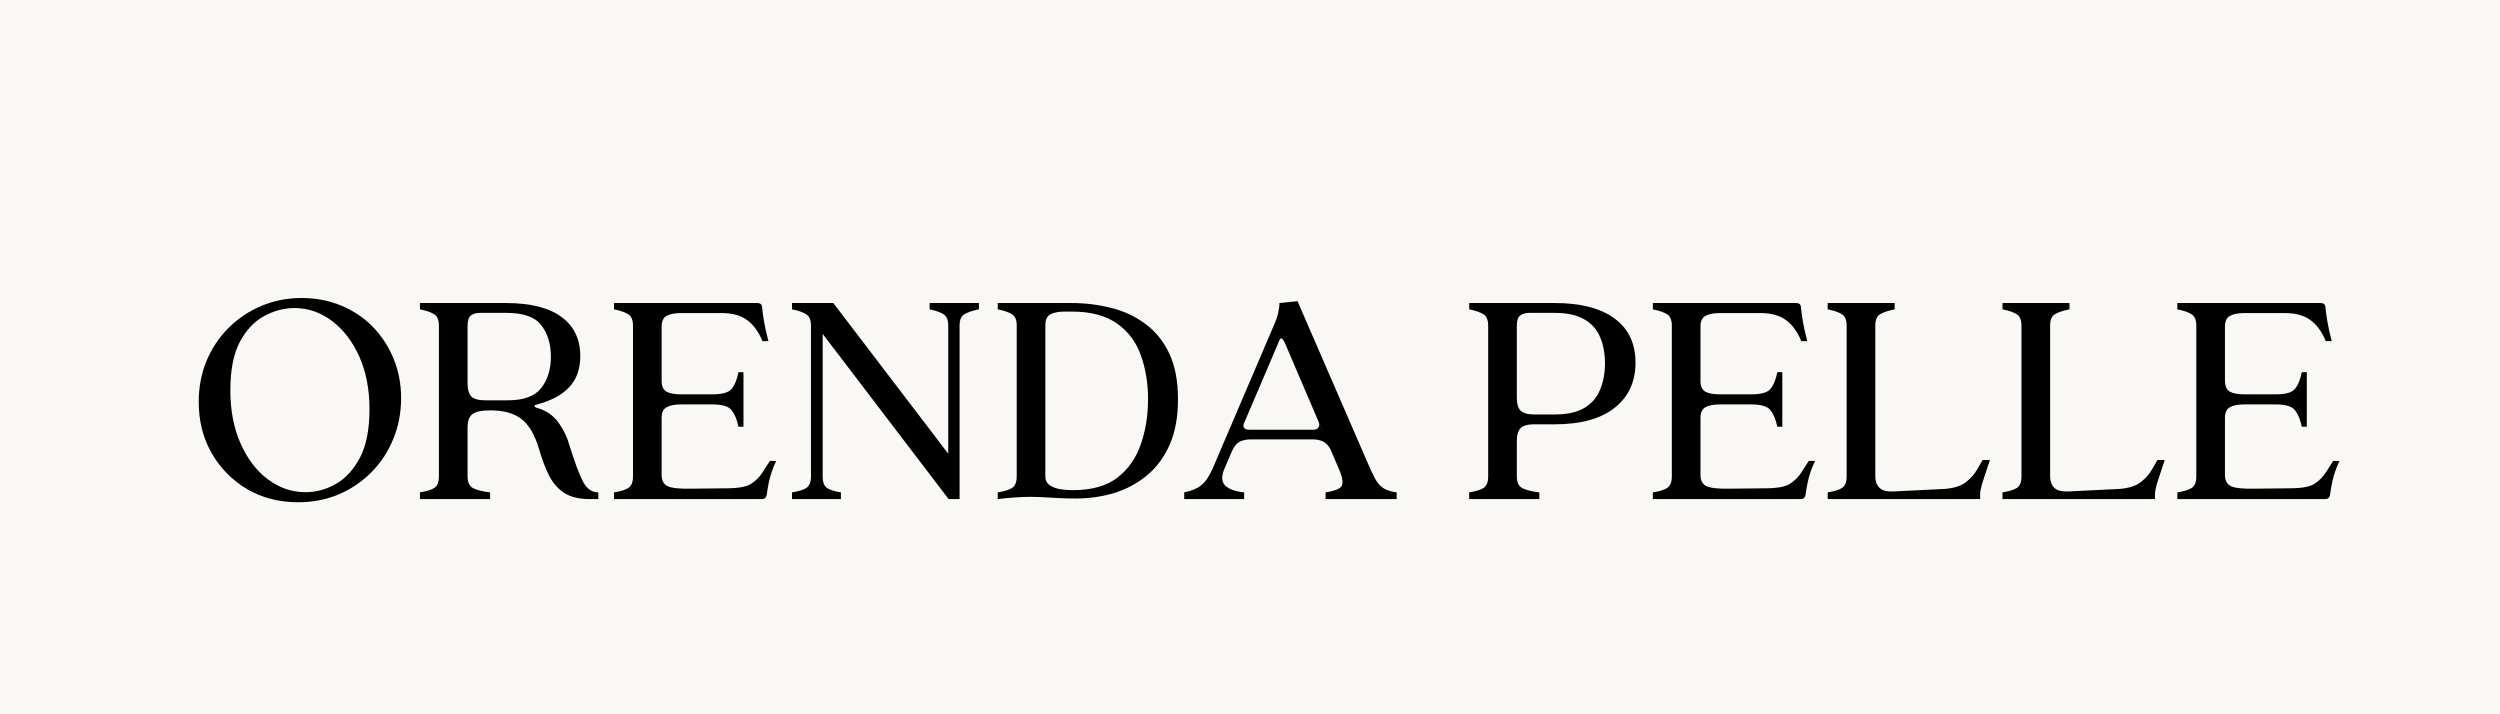 <svg version="1.0" preserveAspectRatio="xMidYMid meet" height="80" viewBox="0 0 210 60" zoomAndPan="magnify" width="280" xmlns:xlink="http://www.w3.org/1999/xlink" xmlns="http://www.w3.org/2000/svg"><defs><g></g></defs><rect fill-opacity="1" height="72" y="-6" fill="#ffffff" width="252" x="-21"></rect><rect fill-opacity="1" height="72" y="-6" fill="#faf8f5" width="252" x="-21"></rect><g fill-opacity="1" fill="#000000"><g transform="translate(15.896, 41.923)"><g><path d="M 9.141 0.266 C 7.555 0.266 6.133 -0.098 4.875 -0.828 C 3.625 -1.566 2.629 -2.57 1.891 -3.844 C 1.16 -5.113 0.797 -6.555 0.797 -8.172 C 0.797 -9.398 1.016 -10.547 1.453 -11.609 C 1.898 -12.672 2.516 -13.594 3.297 -14.375 C 4.086 -15.164 5.004 -15.781 6.047 -16.219 C 7.086 -16.664 8.219 -16.891 9.438 -16.891 C 10.625 -16.891 11.723 -16.68 12.734 -16.266 C 13.754 -15.848 14.641 -15.258 15.391 -14.5 C 16.141 -13.738 16.727 -12.844 17.156 -11.812 C 17.582 -10.789 17.797 -9.68 17.797 -8.484 C 17.797 -7.242 17.57 -6.086 17.125 -5.016 C 16.688 -3.953 16.07 -3.023 15.281 -2.234 C 14.5 -1.453 13.586 -0.836 12.547 -0.391 C 11.504 0.047 10.367 0.266 9.141 0.266 Z M 9.75 -0.578 C 10.625 -0.578 11.469 -0.801 12.281 -1.25 C 13.102 -1.707 13.785 -2.441 14.328 -3.453 C 14.867 -4.473 15.141 -5.832 15.141 -7.531 C 15.141 -9.227 14.852 -10.711 14.281 -11.984 C 13.707 -13.254 12.941 -14.25 11.984 -14.969 C 11.023 -15.688 9.973 -16.047 8.828 -16.047 C 7.961 -16.047 7.117 -15.82 6.297 -15.375 C 5.473 -14.938 4.789 -14.211 4.25 -13.203 C 3.719 -12.191 3.453 -10.836 3.453 -9.141 C 3.453 -7.453 3.738 -5.961 4.312 -4.672 C 4.883 -3.379 5.648 -2.375 6.609 -1.656 C 7.578 -0.938 8.625 -0.578 9.75 -0.578 Z M 9.75 -0.578"></path></g></g></g><g fill-opacity="1" fill="#000000"><g transform="translate(34.478, 41.923)"><g><path d="M 0.797 0 L 0.797 -0.562 C 1.328 -0.645 1.723 -0.766 1.984 -0.922 C 2.254 -1.086 2.391 -1.414 2.391 -1.906 L 2.391 -14.562 C 2.391 -15.051 2.254 -15.375 1.984 -15.531 C 1.723 -15.695 1.328 -15.832 0.797 -15.938 L 0.797 -16.469 L 8 -16.469 C 10.07 -16.469 11.633 -16.078 12.688 -15.297 C 13.738 -14.523 14.266 -13.43 14.266 -12.016 C 14.266 -10.93 13.953 -10.055 13.328 -9.391 C 12.711 -8.734 11.785 -8.242 10.547 -7.922 C 10.461 -7.91 10.422 -7.879 10.422 -7.828 C 10.422 -7.773 10.461 -7.727 10.547 -7.688 C 11.379 -7.457 12.008 -7.035 12.438 -6.422 C 12.875 -5.816 13.18 -5.176 13.359 -4.5 C 13.805 -3.07 14.188 -2.055 14.5 -1.453 C 14.82 -0.859 15.25 -0.562 15.781 -0.562 L 15.781 0 L 15.062 0 C 14.195 0 13.5 -0.16 12.969 -0.484 C 12.438 -0.816 12.004 -1.297 11.672 -1.922 C 11.348 -2.547 11.055 -3.312 10.797 -4.219 C 10.441 -5.414 9.945 -6.254 9.312 -6.734 C 8.688 -7.211 7.828 -7.453 6.734 -7.453 C 5.953 -7.453 5.43 -7.336 5.172 -7.109 C 4.922 -6.891 4.797 -6.535 4.797 -6.047 L 4.797 -1.906 C 4.797 -1.414 4.945 -1.086 5.25 -0.922 C 5.551 -0.766 6.031 -0.645 6.688 -0.562 L 6.688 0 Z M 6.25 -8.297 L 8.172 -8.297 C 9.516 -8.297 10.453 -8.641 10.984 -9.328 C 11.523 -10.023 11.797 -10.898 11.797 -11.953 C 11.797 -13.035 11.523 -13.922 10.984 -14.609 C 10.453 -15.297 9.488 -15.641 8.094 -15.641 L 5.828 -15.641 C 5.523 -15.641 5.273 -15.566 5.078 -15.422 C 4.891 -15.285 4.797 -14.988 4.797 -14.531 L 4.797 -9.703 C 4.797 -9.211 4.898 -8.852 5.109 -8.625 C 5.328 -8.406 5.707 -8.297 6.25 -8.297 Z M 6.25 -8.297"></path></g></g></g><g fill-opacity="1" fill="#000000"><g transform="translate(50.78, 41.923)"><g><path d="M 0.797 0 L 0.797 -0.562 C 1.328 -0.645 1.723 -0.766 1.984 -0.922 C 2.254 -1.086 2.391 -1.414 2.391 -1.906 L 2.391 -14.562 C 2.391 -15.051 2.254 -15.375 1.984 -15.531 C 1.723 -15.695 1.328 -15.832 0.797 -15.938 L 0.797 -16.469 L 12.828 -16.469 C 13.078 -16.469 13.211 -16.359 13.234 -16.141 C 13.266 -15.805 13.316 -15.414 13.391 -14.969 C 13.461 -14.531 13.586 -13.961 13.766 -13.266 L 13.266 -13.266 C 12.941 -14.055 12.516 -14.645 11.984 -15.031 C 11.453 -15.426 10.738 -15.625 9.844 -15.625 L 6.438 -15.625 C 5.906 -15.625 5.5 -15.547 5.219 -15.391 C 4.938 -15.242 4.797 -14.941 4.797 -14.484 L 4.797 -9.938 C 4.797 -9.477 4.938 -9.172 5.219 -9.016 C 5.5 -8.867 5.906 -8.797 6.438 -8.797 L 9.062 -8.797 C 9.895 -8.797 10.438 -8.953 10.688 -9.266 C 10.945 -9.586 11.133 -10.051 11.25 -10.656 L 11.672 -10.656 L 11.672 -6.078 L 11.25 -6.078 C 11.133 -6.66 10.945 -7.117 10.688 -7.453 C 10.438 -7.785 9.895 -7.953 9.062 -7.953 L 6.438 -7.953 C 5.906 -7.953 5.5 -7.875 5.219 -7.719 C 4.938 -7.57 4.797 -7.27 4.797 -6.812 L 4.797 -2.016 C 4.797 -1.555 4.969 -1.242 5.312 -1.078 C 5.656 -0.922 6.316 -0.852 7.297 -0.875 L 10.344 -0.906 C 11.312 -0.914 11.984 -1.051 12.359 -1.312 C 12.742 -1.57 13.047 -1.879 13.266 -2.234 L 13.891 -3.203 L 14.422 -3.203 C 14.234 -2.816 14.078 -2.414 13.953 -2 C 13.828 -1.582 13.719 -1.039 13.625 -0.375 C 13.594 -0.125 13.453 0 13.203 0 Z M 0.797 0"></path></g></g></g><g fill-opacity="1" fill="#000000"><g transform="translate(65.73, 41.923)"><g><path d="M 12.359 -16.469 L 16.5 -16.469 L 16.5 -15.938 C 15.969 -15.832 15.562 -15.695 15.281 -15.531 C 15.008 -15.375 14.875 -15.051 14.875 -14.562 L 14.875 0 L 13.953 0 L 3.375 -13.875 L 3.375 -1.906 C 3.375 -1.414 3.5 -1.086 3.75 -0.922 C 4.008 -0.766 4.395 -0.645 4.906 -0.562 L 4.906 0 L 0.797 0 L 0.797 -0.562 C 1.328 -0.645 1.723 -0.766 1.984 -0.922 C 2.254 -1.086 2.391 -1.414 2.391 -1.906 L 2.391 -14.562 C 2.391 -15.051 2.254 -15.375 1.984 -15.531 C 1.723 -15.695 1.328 -15.832 0.797 -15.938 L 0.797 -16.469 L 4.266 -16.469 L 13.922 -3.812 L 13.922 -14.562 C 13.922 -15.051 13.785 -15.375 13.516 -15.531 C 13.254 -15.695 12.867 -15.832 12.359 -15.938 Z M 12.359 -16.469"></path></g></g></g><g fill-opacity="1" fill="#000000"><g transform="translate(83.013, 41.923)"><g><path d="M 0.797 0 L 0.797 -0.562 C 1.328 -0.645 1.723 -0.766 1.984 -0.922 C 2.254 -1.086 2.391 -1.414 2.391 -1.906 L 2.391 -14.609 C 2.391 -15.066 2.254 -15.375 1.984 -15.531 C 1.723 -15.695 1.328 -15.832 0.797 -15.938 L 0.797 -16.469 L 7 -16.469 C 8.145 -16.469 9.25 -16.332 10.312 -16.062 C 11.375 -15.801 12.328 -15.359 13.172 -14.734 C 14.023 -14.117 14.695 -13.297 15.188 -12.266 C 15.688 -11.234 15.938 -9.938 15.938 -8.375 C 15.938 -6.906 15.707 -5.645 15.25 -4.594 C 14.789 -3.539 14.156 -2.676 13.344 -2 C 12.539 -1.332 11.625 -0.836 10.594 -0.516 C 9.562 -0.203 8.469 -0.047 7.312 -0.047 C 6.801 -0.047 6.18 -0.066 5.453 -0.109 C 4.734 -0.16 4.094 -0.188 3.531 -0.188 C 3.133 -0.188 2.719 -0.172 2.281 -0.141 C 1.852 -0.117 1.359 -0.07 0.797 0 Z M 7.125 -0.75 C 8.688 -0.75 9.926 -1.098 10.844 -1.797 C 11.758 -2.504 12.414 -3.438 12.812 -4.594 C 13.219 -5.758 13.422 -7.02 13.422 -8.375 C 13.422 -9.738 13.219 -10.977 12.812 -12.094 C 12.414 -13.207 11.75 -14.094 10.812 -14.75 C 9.875 -15.414 8.613 -15.75 7.031 -15.75 L 6.438 -15.75 C 5.906 -15.75 5.5 -15.672 5.219 -15.516 C 4.938 -15.367 4.797 -15.066 4.797 -14.609 L 4.797 -1.906 C 4.797 -1.594 4.914 -1.348 5.156 -1.172 C 5.395 -1.004 5.695 -0.891 6.062 -0.828 C 6.426 -0.773 6.781 -0.75 7.125 -0.75 Z M 7.125 -0.75"></path></g></g></g><g fill-opacity="1" fill="#000000"><g transform="translate(98.944, 41.923)"><g><path d="M 15.891 -3.156 C 16.148 -2.539 16.379 -2.051 16.578 -1.688 C 16.785 -1.32 17.023 -1.055 17.297 -0.891 C 17.578 -0.734 17.938 -0.625 18.375 -0.562 L 18.375 0 L 12.406 0 L 12.406 -0.562 C 13.238 -0.695 13.695 -0.895 13.781 -1.156 C 13.875 -1.426 13.816 -1.816 13.609 -2.328 L 12.812 -4.188 C 12.633 -4.508 12.426 -4.727 12.188 -4.844 C 11.945 -4.957 11.648 -5.016 11.297 -5.016 L 6.156 -5.016 C 5.758 -5.016 5.43 -4.945 5.172 -4.812 C 4.922 -4.676 4.707 -4.406 4.531 -4 L 4.688 -4.375 L 3.875 -2.469 C 3.645 -1.883 3.676 -1.441 3.969 -1.141 C 4.27 -0.836 4.801 -0.645 5.562 -0.562 L 5.562 0 L 0.531 0 L 0.531 -0.562 C 1.145 -0.688 1.617 -0.883 1.953 -1.156 C 2.297 -1.426 2.609 -1.875 2.891 -2.5 L 8 -14.453 C 8.219 -14.941 8.359 -15.336 8.422 -15.641 C 8.492 -15.941 8.531 -16.219 8.531 -16.469 L 10.047 -16.625 Z M 11.406 -5.828 C 11.582 -5.828 11.711 -5.883 11.797 -6 C 11.891 -6.113 11.891 -6.285 11.797 -6.516 L 12.25 -5.484 L 8.969 -13.156 C 8.852 -13.383 8.754 -13.5 8.672 -13.5 C 8.598 -13.5 8.52 -13.375 8.438 -13.125 L 5.516 -6.281 C 5.461 -5.977 5.625 -5.828 6 -5.828 Z M 5.562 -6.5 C 5.562 -6.5 5.562 -6.492 5.562 -6.484 C 5.562 -6.473 5.555 -6.469 5.547 -6.469 Z M 5.562 -6.5"></path></g></g></g><g fill-opacity="1" fill="#000000"><g transform="translate(117.844, 41.923)"><g></g></g></g><g fill-opacity="1" fill="#000000"><g transform="translate(122.616, 41.923)"><g><path d="M 0.797 0 L 0.797 -0.562 C 1.328 -0.645 1.723 -0.766 1.984 -0.922 C 2.254 -1.086 2.391 -1.414 2.391 -1.906 L 2.391 -14.562 C 2.391 -15.051 2.254 -15.375 1.984 -15.531 C 1.723 -15.695 1.328 -15.832 0.797 -15.938 L 0.797 -16.469 L 7.984 -16.469 C 10.16 -16.469 11.832 -16.035 13 -15.172 C 14.176 -14.316 14.766 -13.078 14.766 -11.453 C 14.766 -9.848 14.176 -8.582 13 -7.656 C 11.832 -6.738 10.16 -6.281 7.984 -6.281 L 6.25 -6.281 C 5.707 -6.281 5.328 -6.172 5.109 -5.953 C 4.898 -5.734 4.797 -5.375 4.797 -4.875 L 4.797 -1.906 C 4.797 -1.414 4.945 -1.086 5.25 -0.922 C 5.551 -0.766 6.031 -0.645 6.688 -0.562 L 6.688 0 Z M 6.25 -7.109 L 7.984 -7.109 C 9.023 -7.109 9.852 -7.289 10.469 -7.656 C 11.094 -8.031 11.535 -8.547 11.797 -9.203 C 12.066 -9.859 12.203 -10.594 12.203 -11.406 C 12.203 -12.227 12.066 -12.957 11.797 -13.594 C 11.535 -14.238 11.094 -14.738 10.469 -15.094 C 9.852 -15.457 9.023 -15.641 7.984 -15.641 L 5.828 -15.641 C 5.523 -15.641 5.273 -15.566 5.078 -15.422 C 4.891 -15.285 4.797 -14.988 4.797 -14.531 L 4.797 -8.516 C 4.797 -8.016 4.898 -7.656 5.109 -7.438 C 5.328 -7.219 5.707 -7.109 6.25 -7.109 Z M 6.25 -7.109"></path></g></g></g><g fill-opacity="1" fill="#000000"><g transform="translate(138.043, 41.923)"><g><path d="M 0.797 0 L 0.797 -0.562 C 1.328 -0.645 1.723 -0.766 1.984 -0.922 C 2.254 -1.086 2.391 -1.414 2.391 -1.906 L 2.391 -14.562 C 2.391 -15.051 2.254 -15.375 1.984 -15.531 C 1.723 -15.695 1.328 -15.832 0.797 -15.938 L 0.797 -16.469 L 12.828 -16.469 C 13.078 -16.469 13.211 -16.359 13.234 -16.141 C 13.266 -15.805 13.316 -15.414 13.391 -14.969 C 13.461 -14.531 13.586 -13.961 13.766 -13.266 L 13.266 -13.266 C 12.941 -14.055 12.516 -14.645 11.984 -15.031 C 11.453 -15.426 10.738 -15.625 9.844 -15.625 L 6.438 -15.625 C 5.906 -15.625 5.5 -15.547 5.219 -15.391 C 4.938 -15.242 4.797 -14.941 4.797 -14.484 L 4.797 -9.938 C 4.797 -9.477 4.938 -9.172 5.219 -9.016 C 5.5 -8.867 5.906 -8.797 6.438 -8.797 L 9.062 -8.797 C 9.895 -8.797 10.438 -8.953 10.688 -9.266 C 10.945 -9.586 11.133 -10.051 11.25 -10.656 L 11.672 -10.656 L 11.672 -6.078 L 11.25 -6.078 C 11.133 -6.66 10.945 -7.117 10.688 -7.453 C 10.438 -7.785 9.895 -7.953 9.062 -7.953 L 6.438 -7.953 C 5.906 -7.953 5.5 -7.875 5.219 -7.719 C 4.938 -7.57 4.797 -7.27 4.797 -6.812 L 4.797 -2.016 C 4.797 -1.555 4.969 -1.242 5.312 -1.078 C 5.656 -0.922 6.316 -0.852 7.297 -0.875 L 10.344 -0.906 C 11.312 -0.914 11.984 -1.051 12.359 -1.312 C 12.742 -1.57 13.047 -1.879 13.266 -2.234 L 13.891 -3.203 L 14.422 -3.203 C 14.234 -2.816 14.078 -2.414 13.953 -2 C 13.828 -1.582 13.719 -1.039 13.625 -0.375 C 13.594 -0.125 13.453 0 13.203 0 Z M 0.797 0"></path></g></g></g><g fill-opacity="1" fill="#000000"><g transform="translate(152.728, 41.923)"><g><path d="M 0.797 0 L 0.797 -0.562 C 1.328 -0.645 1.723 -0.766 1.984 -0.922 C 2.254 -1.086 2.391 -1.414 2.391 -1.906 L 2.391 -14.562 C 2.391 -15.051 2.254 -15.375 1.984 -15.531 C 1.723 -15.695 1.328 -15.832 0.797 -15.938 L 0.797 -16.469 L 6.422 -16.469 L 6.422 -15.938 C 5.891 -15.832 5.484 -15.695 5.203 -15.531 C 4.93 -15.375 4.797 -15.051 4.797 -14.562 L 4.797 -1.906 C 4.797 -1.5 4.91 -1.18 5.141 -0.953 C 5.367 -0.723 5.758 -0.617 6.312 -0.641 L 10.453 -0.844 C 11.273 -0.883 11.906 -1.062 12.344 -1.375 C 12.781 -1.695 13.117 -2.07 13.359 -2.5 L 13.812 -3.281 L 14.422 -3.281 L 13.875 -1.625 C 13.781 -1.352 13.707 -1.086 13.656 -0.828 C 13.602 -0.578 13.586 -0.301 13.609 0 Z M 0.797 0"></path></g></g></g><g fill-opacity="1" fill="#000000"><g transform="translate(167.414, 41.923)"><g><path d="M 0.797 0 L 0.797 -0.562 C 1.328 -0.645 1.723 -0.766 1.984 -0.922 C 2.254 -1.086 2.391 -1.414 2.391 -1.906 L 2.391 -14.562 C 2.391 -15.051 2.254 -15.375 1.984 -15.531 C 1.723 -15.695 1.328 -15.832 0.797 -15.938 L 0.797 -16.469 L 6.422 -16.469 L 6.422 -15.938 C 5.891 -15.832 5.484 -15.695 5.203 -15.531 C 4.93 -15.375 4.797 -15.051 4.797 -14.562 L 4.797 -1.906 C 4.797 -1.5 4.91 -1.18 5.141 -0.953 C 5.367 -0.723 5.758 -0.617 6.312 -0.641 L 10.453 -0.844 C 11.273 -0.883 11.906 -1.062 12.344 -1.375 C 12.781 -1.695 13.117 -2.07 13.359 -2.5 L 13.812 -3.281 L 14.422 -3.281 L 13.875 -1.625 C 13.781 -1.352 13.707 -1.086 13.656 -0.828 C 13.602 -0.578 13.586 -0.301 13.609 0 Z M 0.797 0"></path></g></g></g><g fill-opacity="1" fill="#000000"><g transform="translate(182.099, 41.923)"><g><path d="M 0.797 0 L 0.797 -0.562 C 1.328 -0.645 1.723 -0.766 1.984 -0.922 C 2.254 -1.086 2.391 -1.414 2.391 -1.906 L 2.391 -14.562 C 2.391 -15.051 2.254 -15.375 1.984 -15.531 C 1.723 -15.695 1.328 -15.832 0.797 -15.938 L 0.797 -16.469 L 12.828 -16.469 C 13.078 -16.469 13.211 -16.359 13.234 -16.141 C 13.266 -15.805 13.316 -15.414 13.391 -14.969 C 13.461 -14.531 13.586 -13.961 13.766 -13.266 L 13.266 -13.266 C 12.941 -14.055 12.516 -14.645 11.984 -15.031 C 11.453 -15.426 10.738 -15.625 9.844 -15.625 L 6.438 -15.625 C 5.906 -15.625 5.5 -15.547 5.219 -15.391 C 4.938 -15.242 4.797 -14.941 4.797 -14.484 L 4.797 -9.938 C 4.797 -9.477 4.938 -9.172 5.219 -9.016 C 5.5 -8.867 5.906 -8.797 6.438 -8.797 L 9.062 -8.797 C 9.895 -8.797 10.438 -8.953 10.688 -9.266 C 10.945 -9.586 11.133 -10.051 11.25 -10.656 L 11.672 -10.656 L 11.672 -6.078 L 11.25 -6.078 C 11.133 -6.66 10.945 -7.117 10.688 -7.453 C 10.438 -7.785 9.895 -7.953 9.062 -7.953 L 6.438 -7.953 C 5.906 -7.953 5.5 -7.875 5.219 -7.719 C 4.938 -7.57 4.797 -7.27 4.797 -6.812 L 4.797 -2.016 C 4.797 -1.555 4.969 -1.242 5.312 -1.078 C 5.656 -0.922 6.316 -0.852 7.297 -0.875 L 10.344 -0.906 C 11.312 -0.914 11.984 -1.051 12.359 -1.312 C 12.742 -1.57 13.047 -1.879 13.266 -2.234 L 13.891 -3.203 L 14.422 -3.203 C 14.234 -2.816 14.078 -2.414 13.953 -2 C 13.828 -1.582 13.719 -1.039 13.625 -0.375 C 13.594 -0.125 13.453 0 13.203 0 Z M 0.797 0"></path></g></g></g></svg>